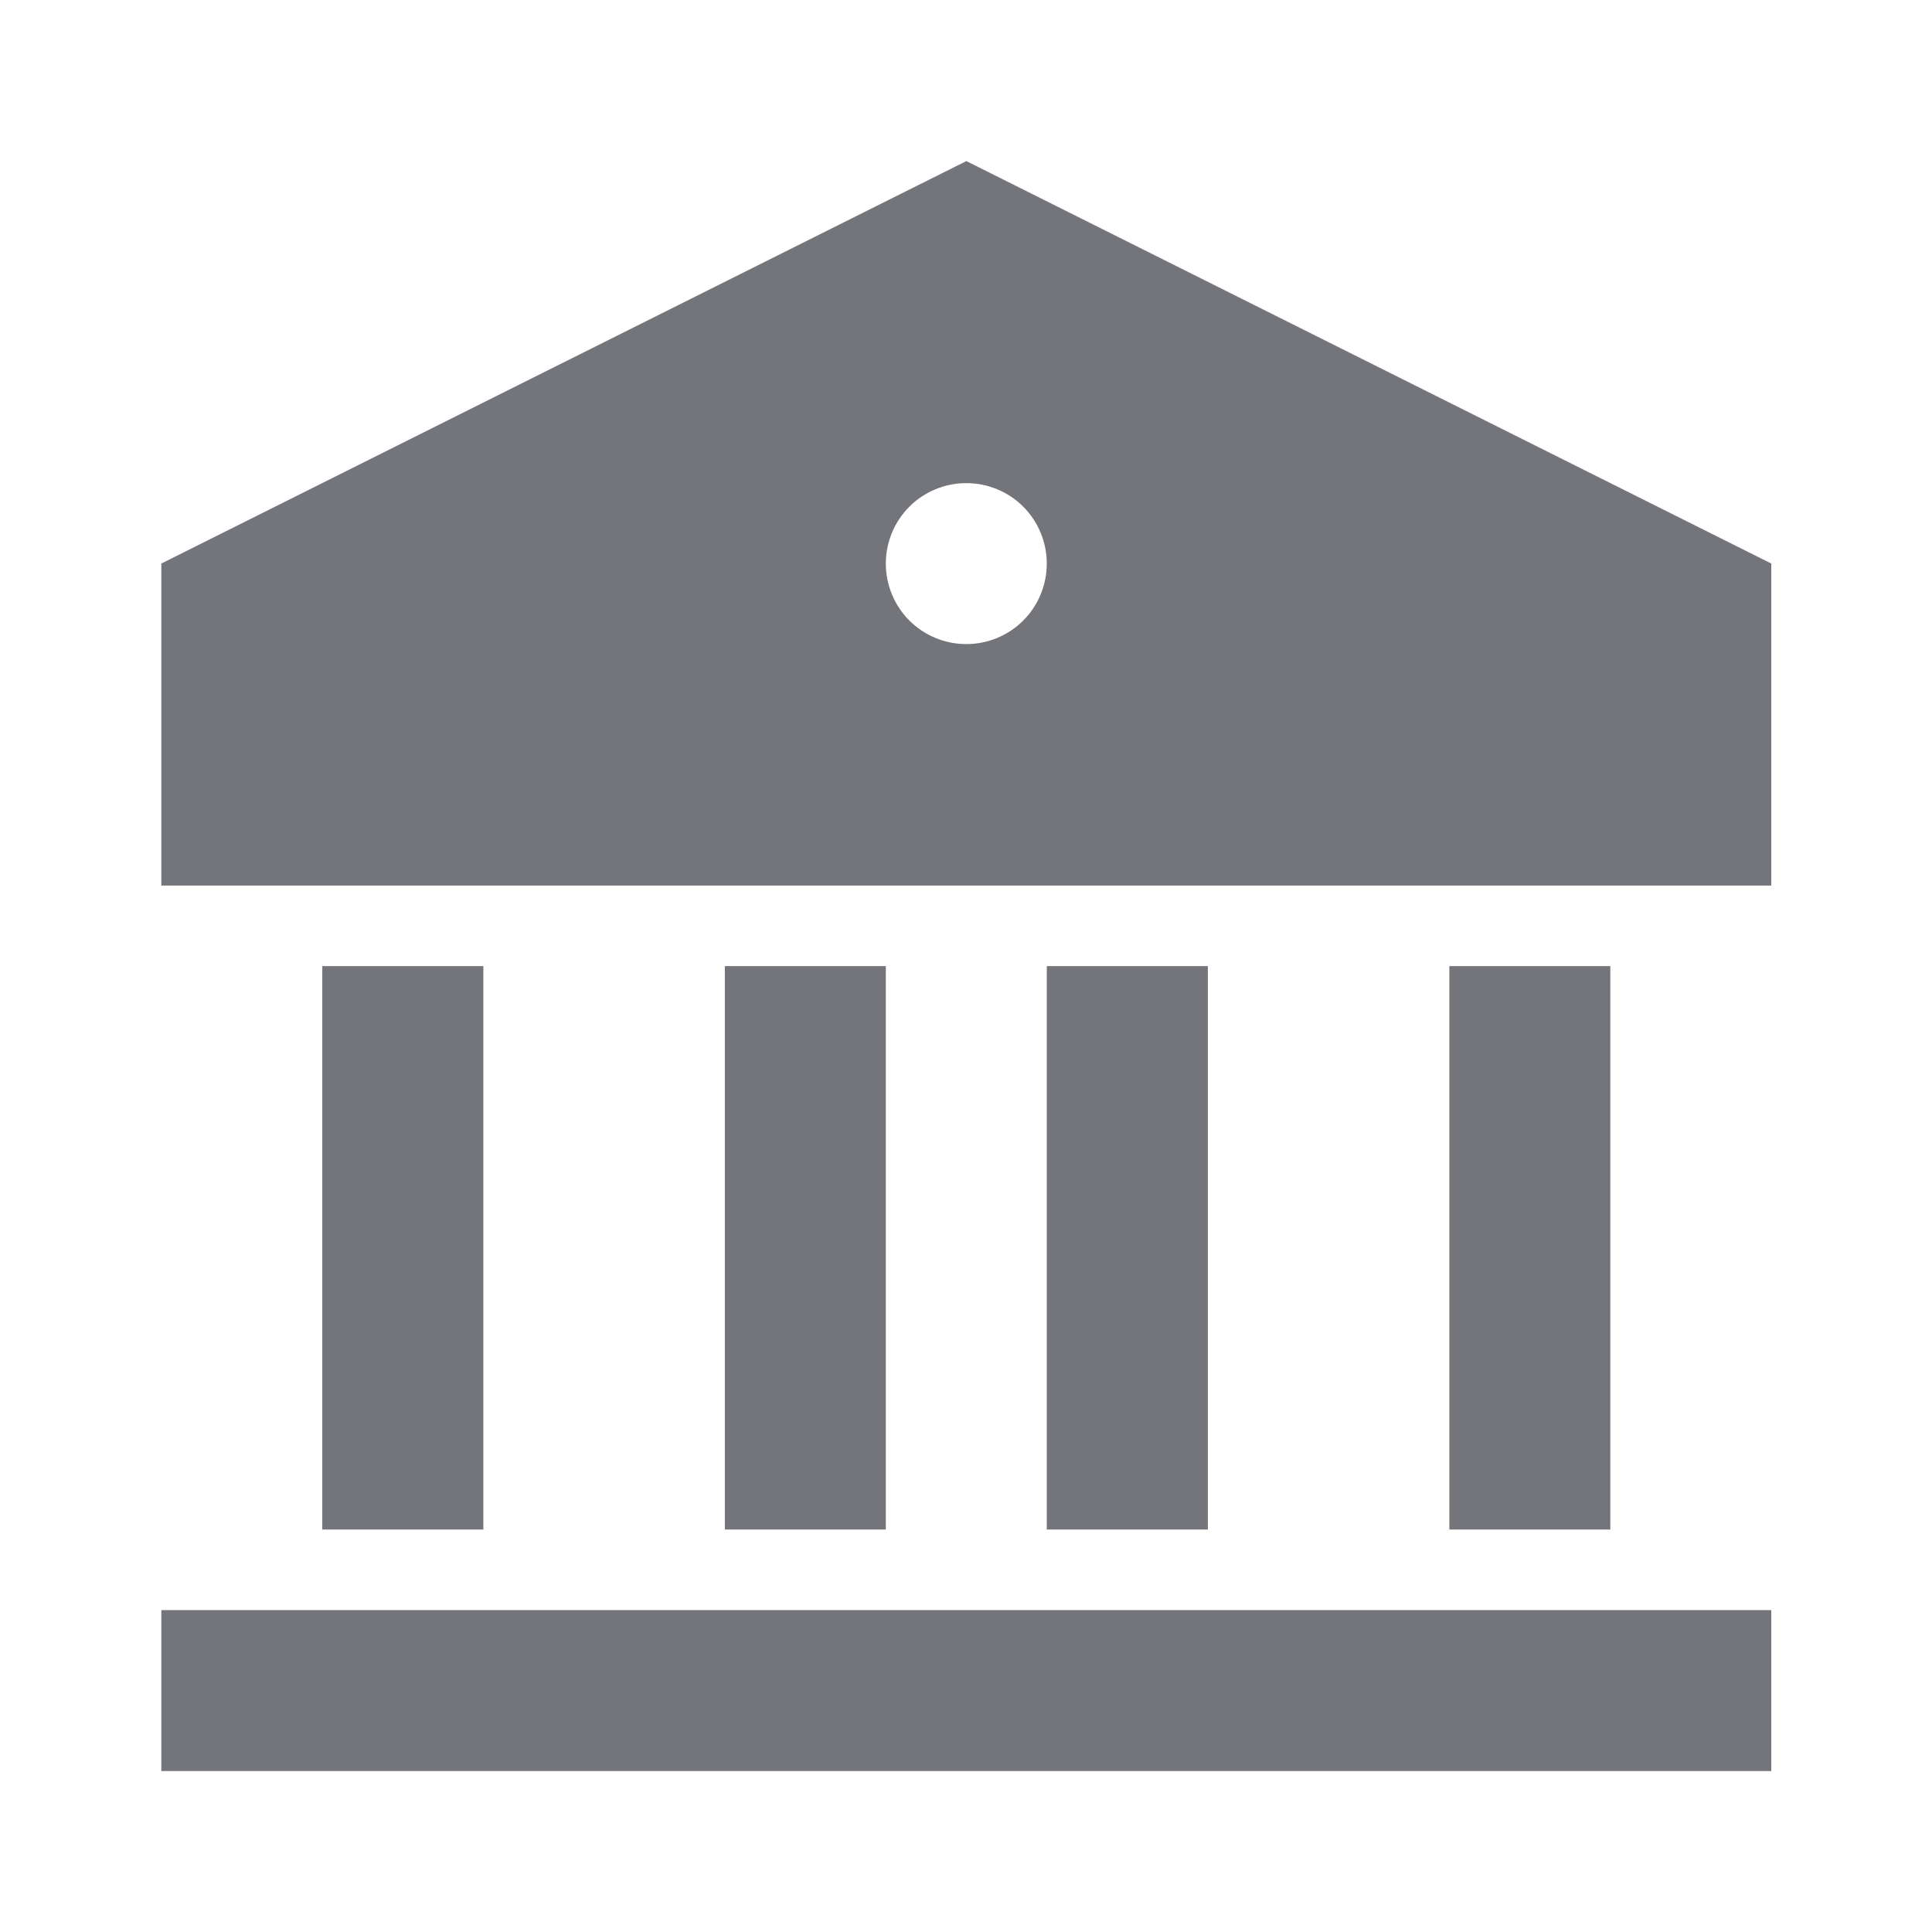 <svg width="16" height="16" viewBox="0 0 16 16" fill="none" xmlns="http://www.w3.org/2000/svg">
<g clip-path="url(#clip0_4233_113)">
<mask id="mask0_4233_113" style="mask-type:luminance" maskUnits="userSpaceOnUse" x="0" y="0" width="16" height="16">
<path d="M16 0H0V16H16V0Z" fill="white"/>
</mask>
<g mask="url(#mask0_4233_113)">
<path d="M1.336 13.334H14.669V14.667H1.336V13.334ZM2.669 8.001H4.003V12.667H2.669V8.001ZM6.003 8.001H7.336V12.667H6.003V8.001ZM8.669 8.001H10.003V12.667H8.669V8.001ZM12.003 8.001H13.336V12.667H12.003V8.001ZM1.336 4.667L8.003 1.334L14.669 4.667V7.334H1.336V4.667ZM8.003 5.334C8.179 5.334 8.349 5.264 8.474 5.139C8.599 5.014 8.669 4.844 8.669 4.667C8.669 4.491 8.599 4.321 8.474 4.196C8.349 4.071 8.179 4.001 8.003 4.001C7.826 4.001 7.656 4.071 7.531 4.196C7.406 4.321 7.336 4.491 7.336 4.667C7.336 4.844 7.406 5.014 7.531 5.139C7.656 5.264 7.826 5.334 8.003 5.334Z" fill="#73757A"/>
</g>
</g>
<defs>
<clipPath id="clip0_4233_113">
<rect width="16" height="16" fill="white"/>
</clipPath>
</defs>
</svg>
